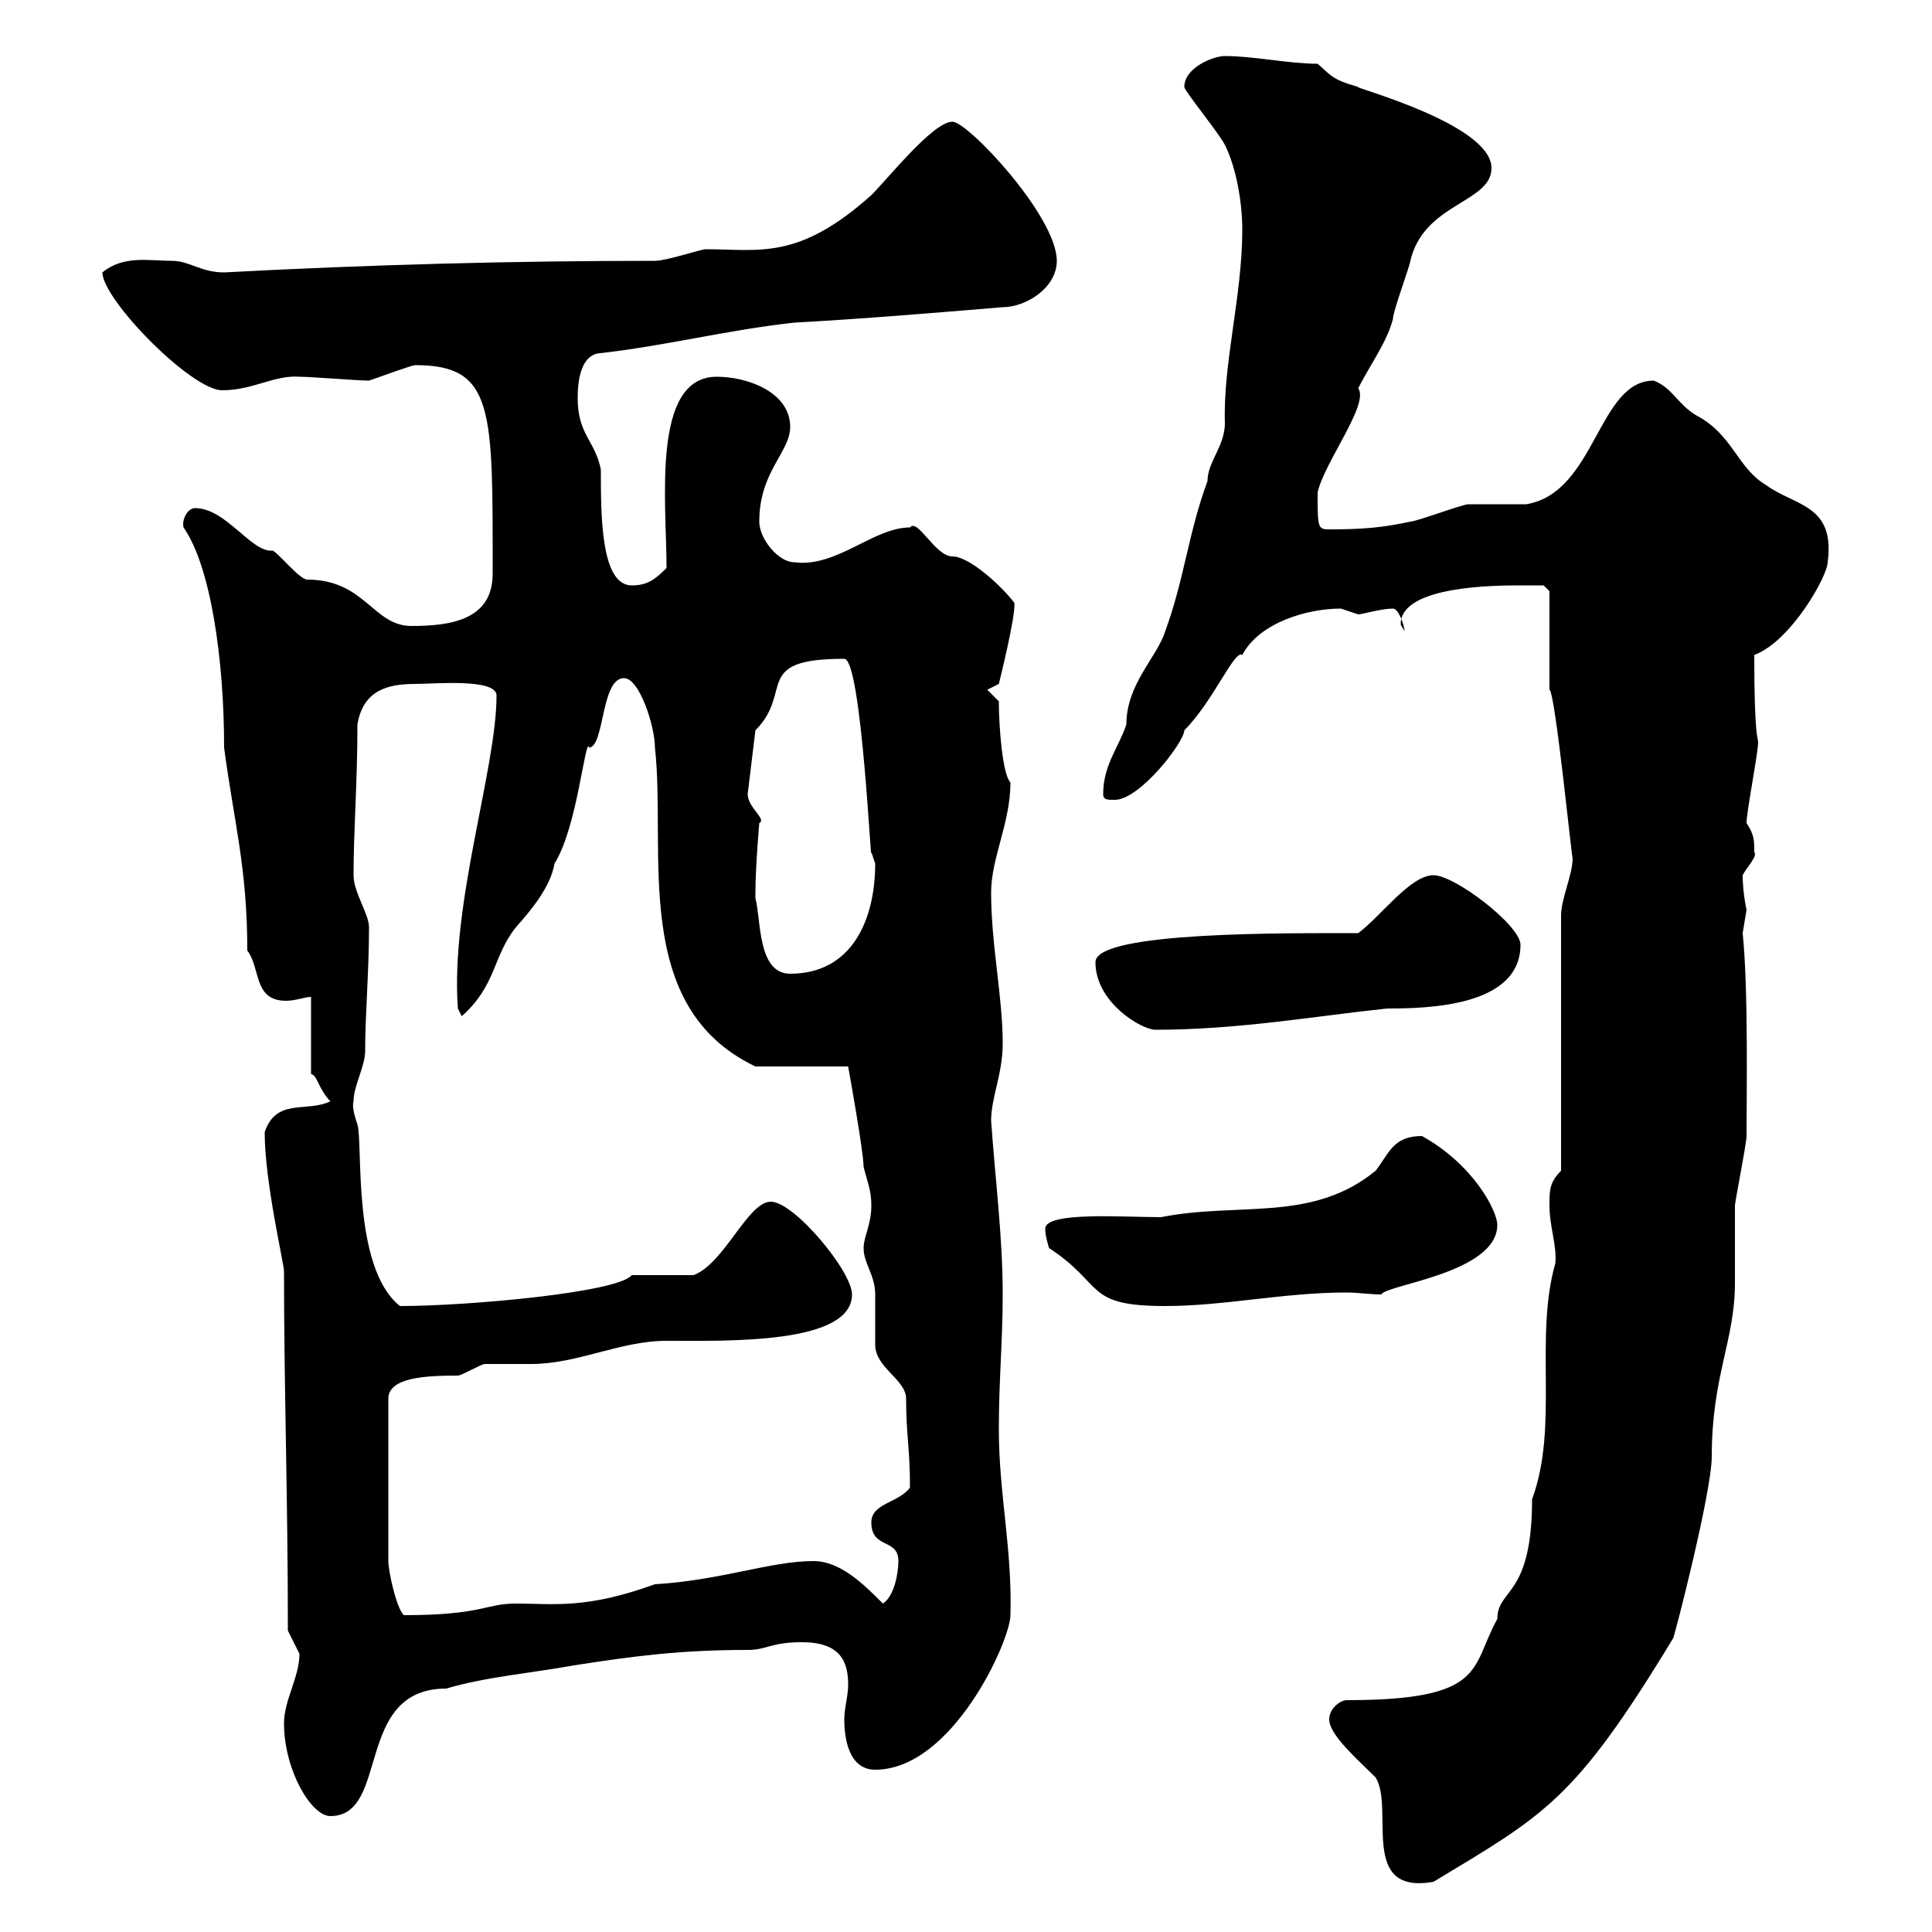 <svg xmlns="http://www.w3.org/2000/svg" xmlns:xlink="http://www.w3.org/1999/xlink" width="300" height="300"><path d="M206.40 267C206.40 269.40 210.90 273.30 213.60 276C216.60 280.80 210.90 294.30 222.60 292.20C240 281.70 244.50 279.60 259.80 254.40C260.10 253.80 265.80 231.60 265.80 226.20C265.80 213.60 269.40 208.20 269.40 199.20C269.40 198 269.40 188.40 269.40 187.20C269.40 186.60 271.20 177.60 271.20 176.40C271.20 170.40 271.50 153.60 270.60 144.90C270.60 144.90 271.20 141.30 271.20 141.30C271.20 141.30 270.60 138.60 270.60 135.90C271.20 134.70 273 132.90 272.40 132.30C272.40 130.50 272.40 129.60 271.20 127.80C271.20 126 273 117 273 115.20C273 114.60 272.40 114.60 272.40 101.70C278.10 99.60 283.80 89.40 283.80 87.30C285 78.30 278.70 78.60 274.20 75.30C269.70 72.60 269.10 67.50 263.40 64.50C260.40 62.70 259.80 60.30 256.80 59.10C248.10 59.10 247.80 76.50 237 78.30C236.10 78.30 228.90 78.30 228 78.30C227.10 78.30 219.90 81 219 81C214.80 81.90 211.80 82.20 206.40 82.20C204.60 82.20 204.60 81.90 204.60 76.50C205.50 72 212.70 62.70 210.90 60.30C212.70 56.70 215.40 53.10 216.30 49.50C216.30 48.30 219 41.10 219 40.50C221.10 31.50 231.60 31.50 231.60 26.10C231.60 19.20 209.70 13.50 210.90 13.50C206.70 12.30 206.70 11.70 204.60 9.90C200.10 9.90 194.70 8.70 190.20 8.70C188.40 8.70 183.90 10.50 183.90 13.50C183.90 14.10 189.30 20.70 190.20 22.50C192 26.10 192.90 31.50 192.90 35.70C192.90 45.90 189.90 56.40 190.20 65.70C190.20 69.30 187.50 71.70 187.50 74.70C184.50 82.80 183.90 90 180.90 98.10C179.70 102 174.90 106.20 174.90 112.50C173.70 116.10 171.30 118.80 171.30 123.30C171.30 124.20 171.90 124.20 173.10 124.20C177 124.20 183.90 115.20 183.90 113.40C188.40 108.90 191.70 100.80 192.90 101.70C195.60 96.60 203.10 94.50 208.20 94.50C208.20 94.50 210.90 95.40 210.90 95.40C211.50 95.40 214.50 94.50 216.30 94.50C217.20 94.50 218.10 97.20 218.10 98.10C218.10 97.80 217.50 97.20 217.50 96.90C217.50 90.90 232.50 90.90 236.10 90.90C237 90.90 239.70 90.90 239.70 90.90L240.60 91.80L240.60 107.10C241.50 107.40 244.20 134.70 244.20 133.20C244.20 135.90 242.40 139.50 242.40 142.20L242.40 181.80C240.60 183.60 240.60 184.80 240.60 187.20C240.60 190.50 241.80 193.50 241.50 196.20C238.20 207.90 242.10 221.40 237.90 232.80C237.90 248.10 232.50 246.60 232.50 251.40C228.30 258.90 231 264 209.10 264C208.20 264 206.40 265.20 206.40 267ZM44.10 267.60C44.10 274.80 48.30 282 51.30 282C60.60 282 54.90 262.20 69.30 262.20C75.30 260.40 82.50 259.80 89.10 258.60C98.70 257.10 105.90 256.20 116.10 256.20C119.10 256.20 119.70 255 124.50 255C130.50 255 131.70 258 131.70 261.60C131.70 263.40 131.10 265.20 131.10 267C131.10 269.70 131.70 274.80 135.90 274.80C147.90 274.80 156.90 254.70 156.90 250.80C157.20 240.60 155.10 231.90 155.10 222C155.10 214.20 155.70 208.20 155.70 201C155.70 192 154.50 182.70 153.90 174C153.90 170.40 155.70 166.80 155.70 162C155.70 154.80 153.90 146.70 153.90 138.60C153.90 133.20 156.90 127.80 156.90 121.50C155.70 120.30 155.10 113.10 155.10 108.90L153.30 107.10L155.10 106.20C155.10 106.20 157.80 95.40 157.50 93.60C155.70 91.20 150.60 86.40 147.90 86.40C145.20 86.40 142.50 80.40 141.30 81.90C135.60 81.90 129.90 88.20 123.30 87.30C120.90 87.30 117.90 83.70 117.90 81C117.90 73.20 122.70 70.20 122.70 66.30C122.70 60.90 116.10 58.50 111.30 58.50C101.10 58.50 103.50 78 103.50 88.20C101.70 90 100.50 90.90 98.10 90.90C93.30 90.90 93.30 80.10 93.30 72.90C92.40 68.40 89.70 67.50 89.70 61.80C89.70 58.80 90.30 55.50 92.70 54.90C103.50 53.70 112.50 51.30 123.30 50.10C134.10 49.50 144.90 48.60 155.70 47.70C159.30 47.70 164.10 44.70 164.10 40.50C164.10 33.60 150.30 18.90 147.90 18.90C144.90 18.90 138 27.60 135.30 30.30C123.90 40.50 117.90 38.70 109.50 38.70C108.90 38.70 103.50 40.50 101.70 40.50C79.50 40.50 57.30 41.10 34.80 42.30C31.20 42.30 29.40 40.50 26.70 40.50C23.10 40.50 19.20 39.60 15.90 42.30C15.90 46.50 29.70 60.60 34.50 60.60C39.30 60.60 42.60 58.20 46.50 58.50C48.30 58.50 55.50 59.10 57.30 59.10C59.10 58.50 63.90 56.70 64.50 56.70C76.80 56.70 76.50 63.60 76.50 89.10C76.50 96.30 69.90 97.20 63.90 97.20C57.90 97.20 56.70 90 47.70 90C46.50 90 42.90 85.50 42.30 85.50C39 85.80 35.10 78.90 30.30 78.90C29.10 78.90 28.20 80.70 28.50 81.90C32.70 87.90 34.80 102.30 34.80 116.10C36.30 127.50 38.40 134.70 38.40 147.60C40.50 150.30 39.30 155.40 44.40 155.40C45.90 155.40 47.40 154.80 48.30 154.80L48.30 166.80C49.20 166.80 49.50 169.20 51.30 171C47.70 172.80 42.90 170.40 41.10 175.80C41.10 183.60 44.10 196.20 44.10 197.40C44.10 215.70 44.70 232.20 44.70 253.20C44.70 253.20 46.50 256.80 46.50 256.80C46.50 260.40 44.10 264 44.10 267.60ZM132.30 201C132.30 197.40 123.30 186.60 119.70 186.60C116.10 186.60 112.50 196.20 107.70 198C105.90 198 99.90 198 98.10 198C96 200.70 72.60 202.80 62.10 202.80C54.60 196.80 56.40 177.60 55.50 174.60C55.20 173.70 54.60 171.90 54.90 171C54.90 168.60 56.70 165.60 56.70 163.20C56.70 157.50 57.30 150.90 57.30 144C57.30 141.90 54.90 138.60 54.90 135.90C54.90 128.70 55.50 121.80 55.50 112.50C56.40 107.10 60.30 106.20 64.50 106.20C67.50 106.20 77.10 105.30 77.10 108C77.10 119.40 69.90 140.40 71.10 156.60L71.70 157.80C77.10 153 76.50 148.50 80.10 144C82.50 141.30 85.50 137.70 86.10 134.10C89.70 128.40 90.90 114 91.50 116.10C93.90 115.80 93.30 105.30 96.90 105.30C99.30 105.30 101.70 112.80 101.70 116.10C103.50 132.30 97.80 156.30 117.30 165.60L131.70 165.60C131.70 165.60 134.10 178.80 134.10 181.20C134.70 183.60 135.30 184.80 135.30 187.20C135.30 190.20 134.10 192 134.10 193.80C134.10 196.20 135.90 198 135.90 201C135.90 201.60 135.90 208.20 135.90 208.80C135.90 212.40 140.70 214.20 140.70 217.20C140.70 222.90 141.30 224.70 141.30 231C139.50 233.40 135.30 233.40 135.30 236.40C135.30 240.60 139.50 238.80 139.50 242.40C139.50 244.20 138.90 247.80 137.10 249C134.10 246 130.50 242.40 126.30 242.40C119.70 242.40 111.90 245.40 101.70 246C90.90 249.90 86.10 249 80.10 249C75.30 249 75 250.80 62.70 250.80C61.50 249.60 60.30 243.90 60.30 242.40L60.30 217.20C60.30 213.90 66 213.60 71.10 213.60C71.70 213.60 74.70 211.80 75.30 211.80C76.50 211.80 81.90 211.80 82.50 211.80C89.70 211.80 96.30 208.20 103.50 208.20C112.80 208.20 132.30 208.80 132.30 201ZM162.90 193.80C171.60 199.50 168.30 202.80 180.90 202.80C190.20 202.80 199.20 200.70 209.10 200.70C210.90 200.70 212.70 201 214.50 201C215.10 199.50 232.50 197.70 232.50 190.20C232.50 188.10 228.90 180.90 220.80 176.40C216.30 176.40 215.70 179.10 213.60 181.80C203.70 189.90 192.30 186.60 180.30 189C174.30 189 162.30 188.10 162.30 190.80C162.30 192 162.90 193.80 162.90 193.80ZM170.10 149.40C170.10 155.70 177.30 159.90 179.40 159.90C192.30 159.90 204 157.80 215.40 156.60C221.70 156.60 236.10 156.30 236.10 146.70C236.10 143.70 225.90 135.90 222.60 135.90C219 135.90 214.50 142.20 210.90 144.90C200.10 144.90 170.10 144.60 170.10 149.40ZM117.30 139.50C117.30 138.60 117.30 138.60 117.30 138.60C117.30 134.70 117.90 127.80 117.90 127.80C119.10 127.20 116.10 125.40 116.10 123.30L117.30 113.40C123.30 107.40 116.70 102.30 131.10 102.30C133.80 102.30 135.30 136.20 135.30 132.30C135.30 132.30 135.90 134.10 135.90 134.10C135.90 142.80 132.30 151.20 122.70 151.20C117.60 151.20 118.20 142.80 117.30 139.50Z"/></svg>
